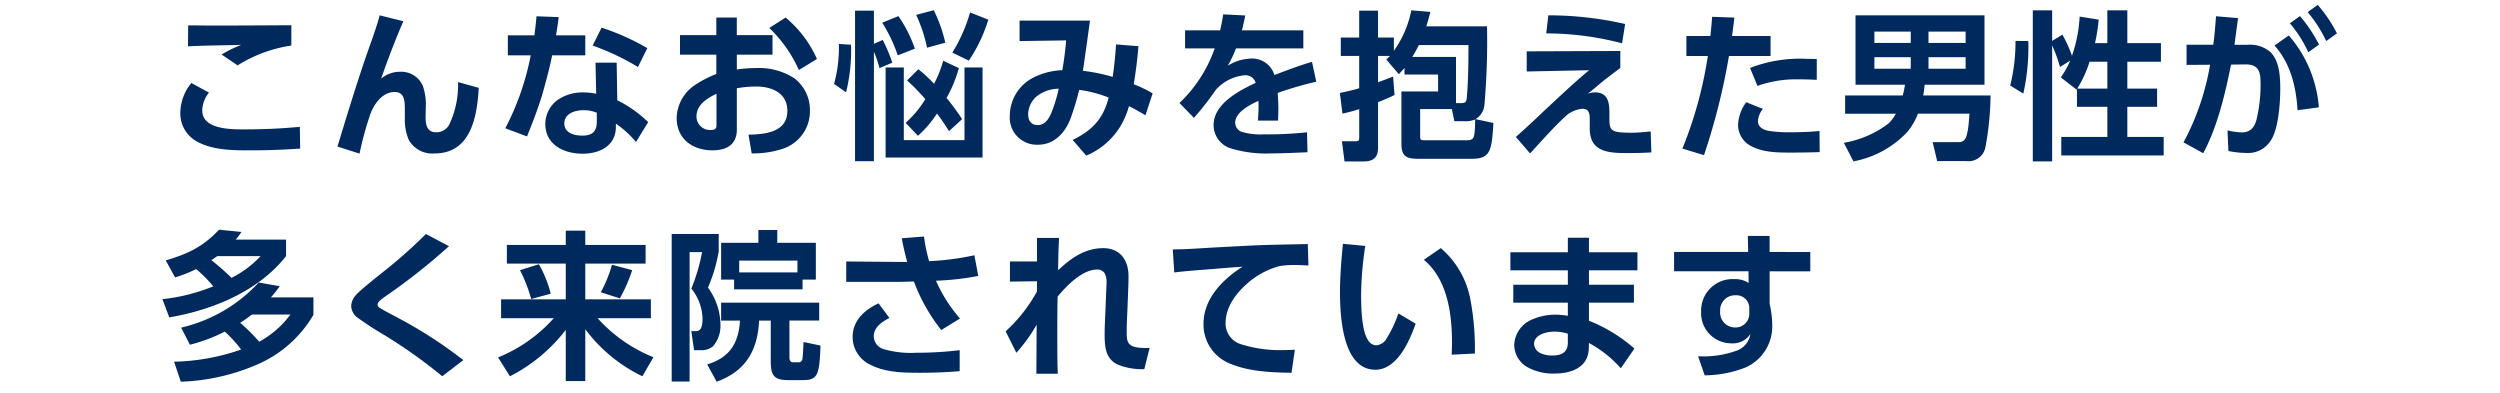 <svg xmlns="http://www.w3.org/2000/svg" width="375" height="59" viewBox="0 0 375 59">
  <g id="onayami_ttl" transform="translate(0 -851)">
    <rect id="area" width="375" height="59" transform="translate(0 851)" fill="none"/>
    <path id="パス_106" data-name="パス 106" d="M4.224-18.192,4.2-15.048c2.664-.144,5.328-.144,7.992-.216a17.654,17.654,0,0,0-2.952,1.44l2.4,1.632A20.9,20.9,0,0,1,19.7-15.168v-3.048c-3.864.024-7.728.048-11.616.048C6.792-18.168,5.52-18.192,4.224-18.192Zm.48,8.64A7.218,7.218,0,0,0,3.048-5.136,4.8,4.8,0,0,0,5.5-.792C7.872.528,10.848.552,13.488.552c2.52,0,4.752-.072,7.536-.264l-.048-3.264c-2.832.264-5.328.384-8.448.384-2.088,0-6.192-.048-6.192-2.856A4.511,4.511,0,0,1,7.344-8.112ZM32.952-19.7c-.5,1.944-1.56,4.7-2.232,6.7-1.464,4.32-2.784,8.64-4.1,12.984l3.312,1.056A48.676,48.676,0,0,1,31.488-4.7c.528-1.584,1.824-3.5,3.7-3.5,1.44,0,1.536,1.248,1.536,2.592V-4.1a7.577,7.577,0,0,0,.6,3.1,4.027,4.027,0,0,0,3.864,2.016c5.472,0,6.384-5.568,6.624-9.84l-3.1-.864v.288A13.793,13.793,0,0,1,43.44-3.432,2.151,2.151,0,0,1,41.4-2.16c-1.368,0-1.56-1.176-1.56-2.256l.024-1.368A8.578,8.578,0,0,0,39.432-9.1,3.515,3.515,0,0,0,36-11.232,4.331,4.331,0,0,0,33.168-10.2c.912-2.664,2.208-6.024,3.336-8.616Zm26.448,3c.168-.912.288-1.824.408-2.736l-3.336-.12c-.072.96-.192,1.9-.312,2.856H52.176v3h3.432A39.55,39.55,0,0,1,51.792-2.76l3.264,1.224c.84-2.112,1.68-4.248,2.328-6.432.528-1.9,1.056-3.816,1.44-5.736h4.968v-3Zm13.7,1.92a35.912,35.912,0,0,0-6.864-3.072L64.9-15.168a37.4,37.4,0,0,1,6.792,3.216ZM68.5-12.6H65.328l.1,4.656a9.911,9.911,0,0,0-1.872-.192,6.524,6.524,0,0,0-4.08,1.248,4.549,4.549,0,0,0-1.68,3.48c0,3.144,2.832,4.464,5.592,4.464,2.5,0,4.968-1.128,4.992-3.984v-.528A14.989,14.989,0,0,1,71.4-.7l1.824-2.976A17.877,17.877,0,0,0,68.592-6.96ZM65.52-5.088v1.344c0,1.512-.72,2.088-2.184,2.088-1.176,0-2.688-.384-2.688-1.824,0-1.512,1.632-1.992,2.88-1.992A5.25,5.25,0,0,1,65.52-5.088Zm21-11.64v-2.64H83.448v2.64H78V-13.8h5.448v2.9A16.248,16.248,0,0,0,80.064-9.12,6.116,6.116,0,0,0,77.5-4.3c0,3.12,2.376,4.848,5.352,4.848,2.064,0,3.672-.792,3.672-3.1V-8.76a16.755,16.755,0,0,1,2.9-.264c2.328,0,4.68.96,4.68,3.648,0,3.24-3.384,3.528-5.832,3.576l.48,2.808a14.013,14.013,0,0,0,4.68-.7,5.907,5.907,0,0,0,4.056-5.688,5.98,5.98,0,0,0-2.3-4.848,9.719,9.719,0,0,0-5.832-1.56,18.52,18.52,0,0,0-2.832.216V-13.8h5.352v-2.928Zm4.872-1.08a20.063,20.063,0,0,1,4.44,6.312l2.712-1.656a17.1,17.1,0,0,0-4.7-6.216Zm-7.92,14.64c0,.288-.048.672-.888.672a2.035,2.035,0,0,1-2.112-2.016c0-1.8,1.608-2.736,3-3.432Zm32.592-17.3-2.64.7a22.341,22.341,0,0,1,1.632,4.92l2.736-.744A21.8,21.8,0,0,0,116.064-20.472Zm-8.976,5.04V-20.4h-2.832V2.184h2.832v-16.44a18.747,18.747,0,0,1,.84,2.472l1.92-.816a23.786,23.786,0,0,0-1.44-3.408Zm17.16-3.624-2.736-1.08a23.76,23.76,0,0,1-2.664,6.024l2.472,1.2A22.6,22.6,0,0,0,124.248-19.056Zm-13.488-.528-2.424.984a22.9,22.9,0,0,1,2.328,4.9l2.568-1.008A20.239,20.239,0,0,0,110.76-19.584ZM102.912-8.16a26.084,26.084,0,0,0,.744-7.128l-1.824-.12a20.875,20.875,0,0,1-.72,6Zm13.2-1.272a22.618,22.618,0,0,0-2.352-2.184l-1.7,1.68a30.226,30.226,0,0,1,2.736,2.808,15.512,15.512,0,0,1-2.952,3.552l1.848,1.944a16.537,16.537,0,0,0,2.856-3.336c.7.936,1.2,1.656,1.8,2.64l1.968-1.8A33.581,33.581,0,0,0,117.984-7.3a20.326,20.326,0,0,0,1.848-4.488l-2.352-1.1A17.276,17.276,0,0,1,116.112-9.432Zm7.272-2.448h-2.712v10.9h-9.1v-10.9H108.84V1.632h14.544Zm21.96,5.808c.888.432,1.632.864,2.472,1.368l1.08-3.288a18.092,18.092,0,0,0-2.832-1.368c.336-2.112.528-3.576.7-5.712l-3.36-.264c-.1,1.632-.264,3.264-.5,4.872a25.844,25.844,0,0,0-4.464-.912c.36-2.52.72-5.016,1.056-7.536h-10.56v3.072l6.984-.1c-.12,1.488-.312,3-.576,4.464a10.605,10.605,0,0,0-4.272,1.08,6.45,6.45,0,0,0-3.6,5.712,4.064,4.064,0,0,0,4.224,4.392c2.376,0,3.984-1.68,4.824-3.768A40.019,40.019,0,0,0,137.88-8.52,18.7,18.7,0,0,1,142.3-7.368c-.816,3.216-2.472,4.92-5.4,6.36l2.04,2.352a11.019,11.019,0,0,0,4.92-4.08A12.236,12.236,0,0,0,145.344-6.072ZM134.808-8.688a22.808,22.808,0,0,1-.984,3.312c-.384,1.008-.96,2.136-2.184,2.136-.984,0-1.416-.7-1.416-1.608a3.659,3.659,0,0,1,1.152-2.592A5.3,5.3,0,0,1,134.808-8.688Zm27.48-8.76q.288-1.116.5-2.232l-3.312-.168c-.12.84-.264,1.56-.456,2.4h-5.256v2.712h4.44a20.763,20.763,0,0,1-5.28,8.184l2.16,2.232A41.183,41.183,0,0,0,158.352-8.5,6.583,6.583,0,0,1,162.6-10.7a1.589,1.589,0,0,1,1.752,1.128c-2.5,1.176-6.312,3.144-6.312,6.336A3.668,3.668,0,0,0,160.416.192a18.2,18.2,0,0,0,6.336.816c1.8,0,3.576-.1,5.376-.168l-.072-3a54.511,54.511,0,0,1-6.528.312,9.51,9.51,0,0,1-3.36-.408,1.466,1.466,0,0,1-.888-1.32c0-1.608,2.208-2.712,3.48-3.288.024.312.024.624.024.96,0,.648-.048,1.32-.1,1.992h3.024c.024-.6.048-1.176.048-1.776,0-.792-.048-1.584-.1-2.376a53.193,53.193,0,0,1,5.784-1.68L172.8-12.72c-1.92.552-3.768,1.272-5.64,1.968a3.486,3.486,0,0,0-3.72-2.448,6.823,6.823,0,0,0-3.264,1.056,19.7,19.7,0,0,0,1.224-2.592h10.1v-2.712Zm24.384,5.64v.984h5.04V-8.28h-5.5v7.8c0,2.04.816,2.3,2.664,2.3H196.7c2.808,0,3.072-1.056,3.312-5.376l-2.688-.576a2.732,2.732,0,0,0,1.344-2.184,109.685,109.685,0,0,0,.384-11.736h-9.1c.216-.72.432-1.44.6-2.16l-2.856-.24a15.589,15.589,0,0,1-2.616,6.072v-1.992h-2.376V-20.4H179.88v4.032h-2.76v2.76h2.76V-8.76c-.96.288-1.92.5-2.9.7l.384,3.1a22.934,22.934,0,0,0,2.52-.672v4.08c0,.672-.024.744-.768.744h-1.824l.384,3.024H180.5c1.488,0,2.208-.552,2.208-2.088V-6.672c.84-.336,1.656-.672,2.472-1.08l-.216-2.76c-.744.288-1.488.576-2.256.84v-3.936h1.776c-.168.192-.36.36-.528.552l1.872,2.184C186.12-11.184,186.408-11.5,186.672-11.808Zm1.176-1.656c.36-.576.672-1.176.984-1.776h7.44c0,2.616-.048,5.856-.264,7.992-.072.72-.408.72-1.056.72H194.4v-6.936Zm5.928,7.824.384,1.824h1.464a3.879,3.879,0,0,0,1.656-.264c-.072,2.784-.072,3.12-1.344,3.12h-6.144c-.744,0-.768-.048-.768-.744V-5.64ZM208.248-19.7l-.312,2.712A44.449,44.449,0,0,1,219.312-15.5l.456-2.9A51.536,51.536,0,0,0,208.248-19.7Zm-3.24,5.4v3.024l9.36-.192c-2.4,1.992-4.656,4.152-6.96,6.288-1.32,1.272-2.664,2.52-4.032,3.72l2.136,2.472c1.7-1.848,3.672-4.08,5.5-5.736a4.33,4.33,0,0,1,2.352-.96c1.008,0,1.1.72,1.1,1.68v1.344C214.488.912,217.488.96,220.224.96c1.152,0,2.328-.024,3.48-.1l-.1-3.144c-.96.1-1.92.192-2.88.192-3.048,0-3.312-.288-3.312-2.064v-.864c0-1.56-.192-3.12-2.16-3.12a3.3,3.3,0,0,0-1.08.192c.648-.5,1.272-1.032,1.9-1.56.6-.528,2.232-1.728,2.976-2.3v-2.544Zm30.336.7h6.24v-3H235.8c.144-.912.24-1.848.36-2.76l-3.336-.12c-.072.96-.168,1.92-.264,2.88h-3.6v3h3.216A60.889,60.889,0,0,1,228.36.288l3.24.984A97.839,97.839,0,0,0,235.344-13.608Zm3.168,1.8,1.1,2.688a17.306,17.306,0,0,1,6.264-.984c.888,0,1.752.024,2.64.072v-3.12c-.456-.024-.936-.024-1.392-.024A20.708,20.708,0,0,0,238.512-11.808Zm-.576,5.136a6.108,6.108,0,0,0-1.224,3.36A3.564,3.564,0,0,0,238.56-.144C240.432.888,242.64.888,244.728.888c1.416,0,2.832-.024,4.224-.072l-.024-3.168c-1.44.144-2.928.192-4.368.192a18.653,18.653,0,0,1-3.264-.216c-.792-.144-1.608-.552-1.608-1.464a3.3,3.3,0,0,1,.744-1.824ZM264.7-9.288h8.976V-19.7H254.328V-9.288h7.416a11.943,11.943,0,0,1-.336,1.608h-8.64v2.736h7.608a6.021,6.021,0,0,1-1.1,1.464,15.246,15.246,0,0,1-6.7,2.9l1.44,2.784a14.77,14.77,0,0,0,8.016-4.344,9.227,9.227,0,0,0,1.656-2.808h7.728c-.24,4.08-.7,4.272-1.8,4.272H265.9l.672,2.832h4.32A2.582,2.582,0,0,0,273.816.072a44.667,44.667,0,0,0,.768-7.752h-10.1C264.576-8.208,264.648-8.76,264.7-9.288Zm-2.088-7.968v1.7H257.16v-1.7Zm8.232,0v1.7h-5.568v-1.7Zm-8.232,3.84v1.728H257.16v-1.728Zm8.232,0v1.728h-5.568v-1.728Zm16.7,4.776v2.664h4.56v4.512h-6.912V1.32h15.36V-1.464H295.1V-5.976h4.464V-8.712H295.1v-4.032h5.04v-2.784H295.1v-4.92h-3v4.92h-1.848a29.142,29.142,0,0,0,.552-3.528l-2.856-.456a21.3,21.3,0,0,1-1.152,5.88,18.859,18.859,0,0,0-1.44-3.168l-1.536.936v-4.584h-2.9V2.208h2.9v-17.4A21.732,21.732,0,0,1,285-11.952l1.536-.96a13.781,13.781,0,0,1-1.416,2.52L287.5-8.544Zm-7.3-7.2-1.92-.024a27.193,27.193,0,0,1-.792,6.7l1.968,1.2A32.091,32.091,0,0,0,280.248-15.84Zm7.344,7.128a17.536,17.536,0,0,0,1.848-4.032H292.1v4.032Zm34.56-11.472a19.683,19.683,0,0,1,2.784,4.344l1.608-1.152a20.532,20.532,0,0,0-2.88-4.272Zm-2.664,1.68a18.753,18.753,0,0,1,2.76,4.344l1.608-1.152A21.405,21.405,0,0,0,321-19.584Zm-8.832,6.192,2.136-.024c2.112-.024,2.3,1.2,2.3,3a22.581,22.581,0,0,1-.6,5.232c-.312,1.224-.936,1.968-2.256,1.968a10.065,10.065,0,0,1-2.112-.312l.144,3.1a13.643,13.643,0,0,0,2.616.288,4.011,4.011,0,0,0,3.624-1.7c1.272-1.68,1.536-5.808,1.536-7.92,0-1.8-.12-4.224-1.512-5.544a4.746,4.746,0,0,0-3.432-1.056h-1.92c.168-1.344.36-2.664.528-4.008L308.4-19.56c-.1,1.44-.216,2.856-.408,4.272h-4.008v3.024l3.528-.024a37.81,37.81,0,0,1-3.984,11.64L306.48.984C308.592-2.9,309.792-7.992,310.656-12.312Zm8.664-4.368-2.136,1.512c2.4,2.664,3.24,6.192,3.456,9.7l3.192-.432A18.564,18.564,0,0,0,319.32-16.68ZM7.992,20.952A27.847,27.847,0,0,1,.36,22.872l1.032,2.736c6.48-1.1,13.368-3.912,17.52-9.192V13.944h-7.56a10.3,10.3,0,0,0,.864-1.152l-3.36-.336c-2.448,2.592-4.632,3.6-7.992,4.608l1.392,2.544A18.888,18.888,0,0,0,5.424,18.36,20.163,20.163,0,0,1,7.992,20.952Zm2.736-1.272A35.3,35.3,0,0,0,7.7,17.016c.312-.192.6-.384.888-.6h6.5A15.3,15.3,0,0,1,10.728,19.68Zm1.44,10.752A32.512,32.512,0,0,1,2.112,32.256l1.008,3a31.366,31.366,0,0,0,11.712-2.688,18,18,0,0,0,8.184-7.344V22.608H16.632a15.07,15.07,0,0,0,1.32-1.68l-3.144-.552a22.79,22.79,0,0,1-11.64,6.768l1.32,2.568A25.474,25.474,0,0,0,9.72,27.744,18.61,18.61,0,0,1,12.168,30.432Zm2.712-1.176a26.517,26.517,0,0,0-2.856-2.832c.624-.384,1.2-.816,1.776-1.248h5.76A14.156,14.156,0,0,1,14.88,29.256ZM43.344,14.928,39.888,13.1a72.575,72.575,0,0,1-6.264,5.568c-.96.768-3.456,2.736-4.152,3.5A2.637,2.637,0,0,0,28.68,23.9a2.237,2.237,0,0,0,.864,1.68,47.122,47.122,0,0,0,3.96,2.592,75.4,75.4,0,0,1,8.832,6.264L45.5,32.016A66.63,66.63,0,0,0,35.736,25.7c-.888-.48-1.8-.936-2.64-1.44-.216-.12-.456-.312-.456-.576,0-.36.48-.744,1.3-1.32A90.846,90.846,0,0,0,43.344,14.928Zm8.688-.192v2.808h8.832V22.9h-9.7v2.832h7.9a22.514,22.514,0,0,1-8.352,5.88l1.776,2.832a24.716,24.716,0,0,0,8.376-6.96v7.68h2.928V27.384A23.257,23.257,0,0,0,72.36,34.44l1.656-2.856a22.54,22.54,0,0,1-8.376-5.856h7.992V22.9h-9.84V17.544H72.84V14.736H63.792V12.6H60.864v2.136Zm4.8,2.9L54,18.528a23.018,23.018,0,0,1,1.68,4.32l2.928-.792A17.2,17.2,0,0,0,56.832,17.64Zm13.992.888L67.8,17.712a19.873,19.873,0,0,1-1.68,4.128l2.856.912A22.773,22.773,0,0,0,70.824,18.528Zm15.288,1.416v1.464H96.384V19.944h1.992v-5.52H92.592V12.5H89.76v1.92H84.168v5.52Zm-9.36-6.84V35.232H79.44V15.816h1.872A27.49,27.49,0,0,1,79.7,21.288a7.42,7.42,0,0,1,1.68,4.512c0,1.728-.552,1.872-1.056,1.872H79.7l.408,2.856H81.12a2.606,2.606,0,0,0,1.848-.6,4.719,4.719,0,0,0,1.1-3.288,9.539,9.539,0,0,0-1.872-5.5A23.718,23.718,0,0,0,83.808,15.7V13.1Zm10.128,5.76V17.088h8.736v1.776Zm12,7.224V23.4H84.168v2.688H87c-.216,3.432-1.56,5.544-4.92,6.576L83.5,35.256c4.32-1.56,6.168-4.68,6.36-9.168h1.752v6c0,2.04.336,2.928,2.544,2.928H96.48c2.208,0,2.448-.864,2.592-5.184L96.528,29.3c-.024.7-.072,1.848-.168,2.544a.533.533,0,0,1-.552.5h-.84c-.456,0-.552-.36-.552-.744v-5.52Zm17.52-5.976a40.336,40.336,0,0,0,6.336-.72l-.576-3.1a40.815,40.815,0,0,1-6.792.888,24.057,24.057,0,0,1-.768-3.7l-3.336.264c.216,1.2.5,2.376.816,3.552h-1.152l-7.992-.072V20.28h7.8c.792,0,1.56-.048,2.352-.048a26.815,26.815,0,0,0,4.1,7.272L120,25.776A21.823,21.823,0,0,1,116.4,20.112ZM107.784,23.5c-2.064.96-3.888,2.568-3.888,5.016a4.6,4.6,0,0,0,2.52,4.128c2.3,1.224,4.992,1.272,7.536,1.272,1.992,0,3.984-.072,6-.24V30.528a53.74,53.74,0,0,1-6.5.384,14.715,14.715,0,0,1-4.944-.552,2.054,2.054,0,0,1-1.44-1.92c0-1.344,1.248-2.208,2.352-2.736Zm23.76-3.312V21.72a22.72,22.72,0,0,1-4.7,5.976l1.608,3.216a22.75,22.75,0,0,0,3.048-4.224c-.024,2.448-.024,4.9-.048,7.368h3.216c-.072-1.872-.072-3.72-.072-5.568,0-2.016,0-4.008.048-6,1.3-1.584,3.7-4.056,5.9-4.056a1.266,1.266,0,0,1,1.176.6,2.793,2.793,0,0,1,.264,1.3c0,.192,0,.312-.024.672l-.144,3.6c-.048,1.2-.12,2.376-.12,3.576,0,1.776.12,3.624,1.92,4.488a9.6,9.6,0,0,0,4.032.7l.792-3.192a4.248,4.248,0,0,1-.552.024c-2.832,0-2.88-.84-2.88-2.472,0-1.056.048-2.088.1-3.144l.144-3.72c.024-.528.024-.96.024-1.416,0-2.4-1.224-4.224-3.792-4.224-2.76,0-4.848,1.512-6.768,3.312.024-1.608.048-3.24.144-4.848h-3.312v3.528h-4.056v3.024Zm20.376-4.776.216,3.456c1.584-.192,3.144-.312,4.728-.432,1.848-.144,3.672-.312,5.52-.432-2.976,1.9-5.856,4.8-5.856,8.544a6.3,6.3,0,0,0,4.176,6.072c2.76,1.128,6.1,1.248,9.024,1.3l.5-3.456c-.528.024-1.032.048-1.56.048a19.484,19.484,0,0,1-6.552-.888,3.248,3.248,0,0,1-2.28-3.168c0-2.352,1.512-4.392,3.216-5.9a11.933,11.933,0,0,1,4.872-2.64,13.39,13.39,0,0,1,2.184-.168c.72,0,1.44.048,2.16.072l-.1-3.216c-1.824.048-3.648.072-5.472.12-2.76.072-5.52.24-8.28.384C156.264,15.216,154.1,15.408,151.92,15.408Zm25.512-.84c-.216,2.4-.432,4.8-.432,7.2,0,3.528.336,11.688,5.3,11.688,3.264,0,5.136-4.3,6.048-6.912l-2.592-1.536a17.859,17.859,0,0,1-1.728,3.7,1.981,1.981,0,0,1-1.56,1.08c-1.728,0-2.3-2.928-2.3-7.56a50.264,50.264,0,0,1,.624-7.344Zm14.688.648-2.544,1.752C193.128,19.9,193.8,25.1,193.8,29.424c0,.576-.024,1.176-.048,1.776l3.48-.168a39.469,39.469,0,0,0-.7-8.232A13.339,13.339,0,0,0,192.12,15.216Zm22.224.624V13.656h-3.168V15.84H202.56v2.712h8.616v2.16h-8.184V23.4h8.184v1.968a11.717,11.717,0,0,0-1.824-.168,8.719,8.719,0,0,0-3.408.672,4.306,4.306,0,0,0-2.808,3.84A3.865,3.865,0,0,0,204.984,33a7.914,7.914,0,0,0,4.2,1.032c2.448,0,5.04-.864,5.136-3.744l.024-.84a17.451,17.451,0,0,1,4.776,3.792l2.04-2.952a23.172,23.172,0,0,0-6.816-4.176V23.4h6.744V20.712h-6.744v-2.16h7.272V15.84Zm-3.168,12.216v1.32c0,1.512-.984,1.944-2.328,1.944A4.059,4.059,0,0,1,207,30.936a1.618,1.618,0,0,1-.888-1.344c0-1.416,1.92-1.848,3.024-1.848A6.472,6.472,0,0,1,211.176,28.056ZM241.44,15.792v-2.4h-3.264l.048,2.4H227.112v2.9h11.16l.024,1.752a3.723,3.723,0,0,0-2.136-.576,4.727,4.727,0,0,0-4.992,4.848A4.531,4.531,0,0,0,235.7,29.5,3.145,3.145,0,0,0,238.56,28.1a3.153,3.153,0,0,1-1.992,2.472,14.605,14.605,0,0,1-5.856.864L231.7,34.3a17.124,17.124,0,0,0,6.12-1.176,6.738,6.738,0,0,0,4.008-6.576,13.635,13.635,0,0,0-.384-2.952V18.7h6.1v-2.9Zm-3.048,8.3v.888a2.047,2.047,0,0,1-2.16,2.136,2.234,2.234,0,0,1-2.208-2.448,2.23,2.23,0,0,1,2.328-2.376A1.929,1.929,0,0,1,238.392,24.1Z" transform="translate(24 873)" fill="#002a5d"/>
  </g>
</svg>

